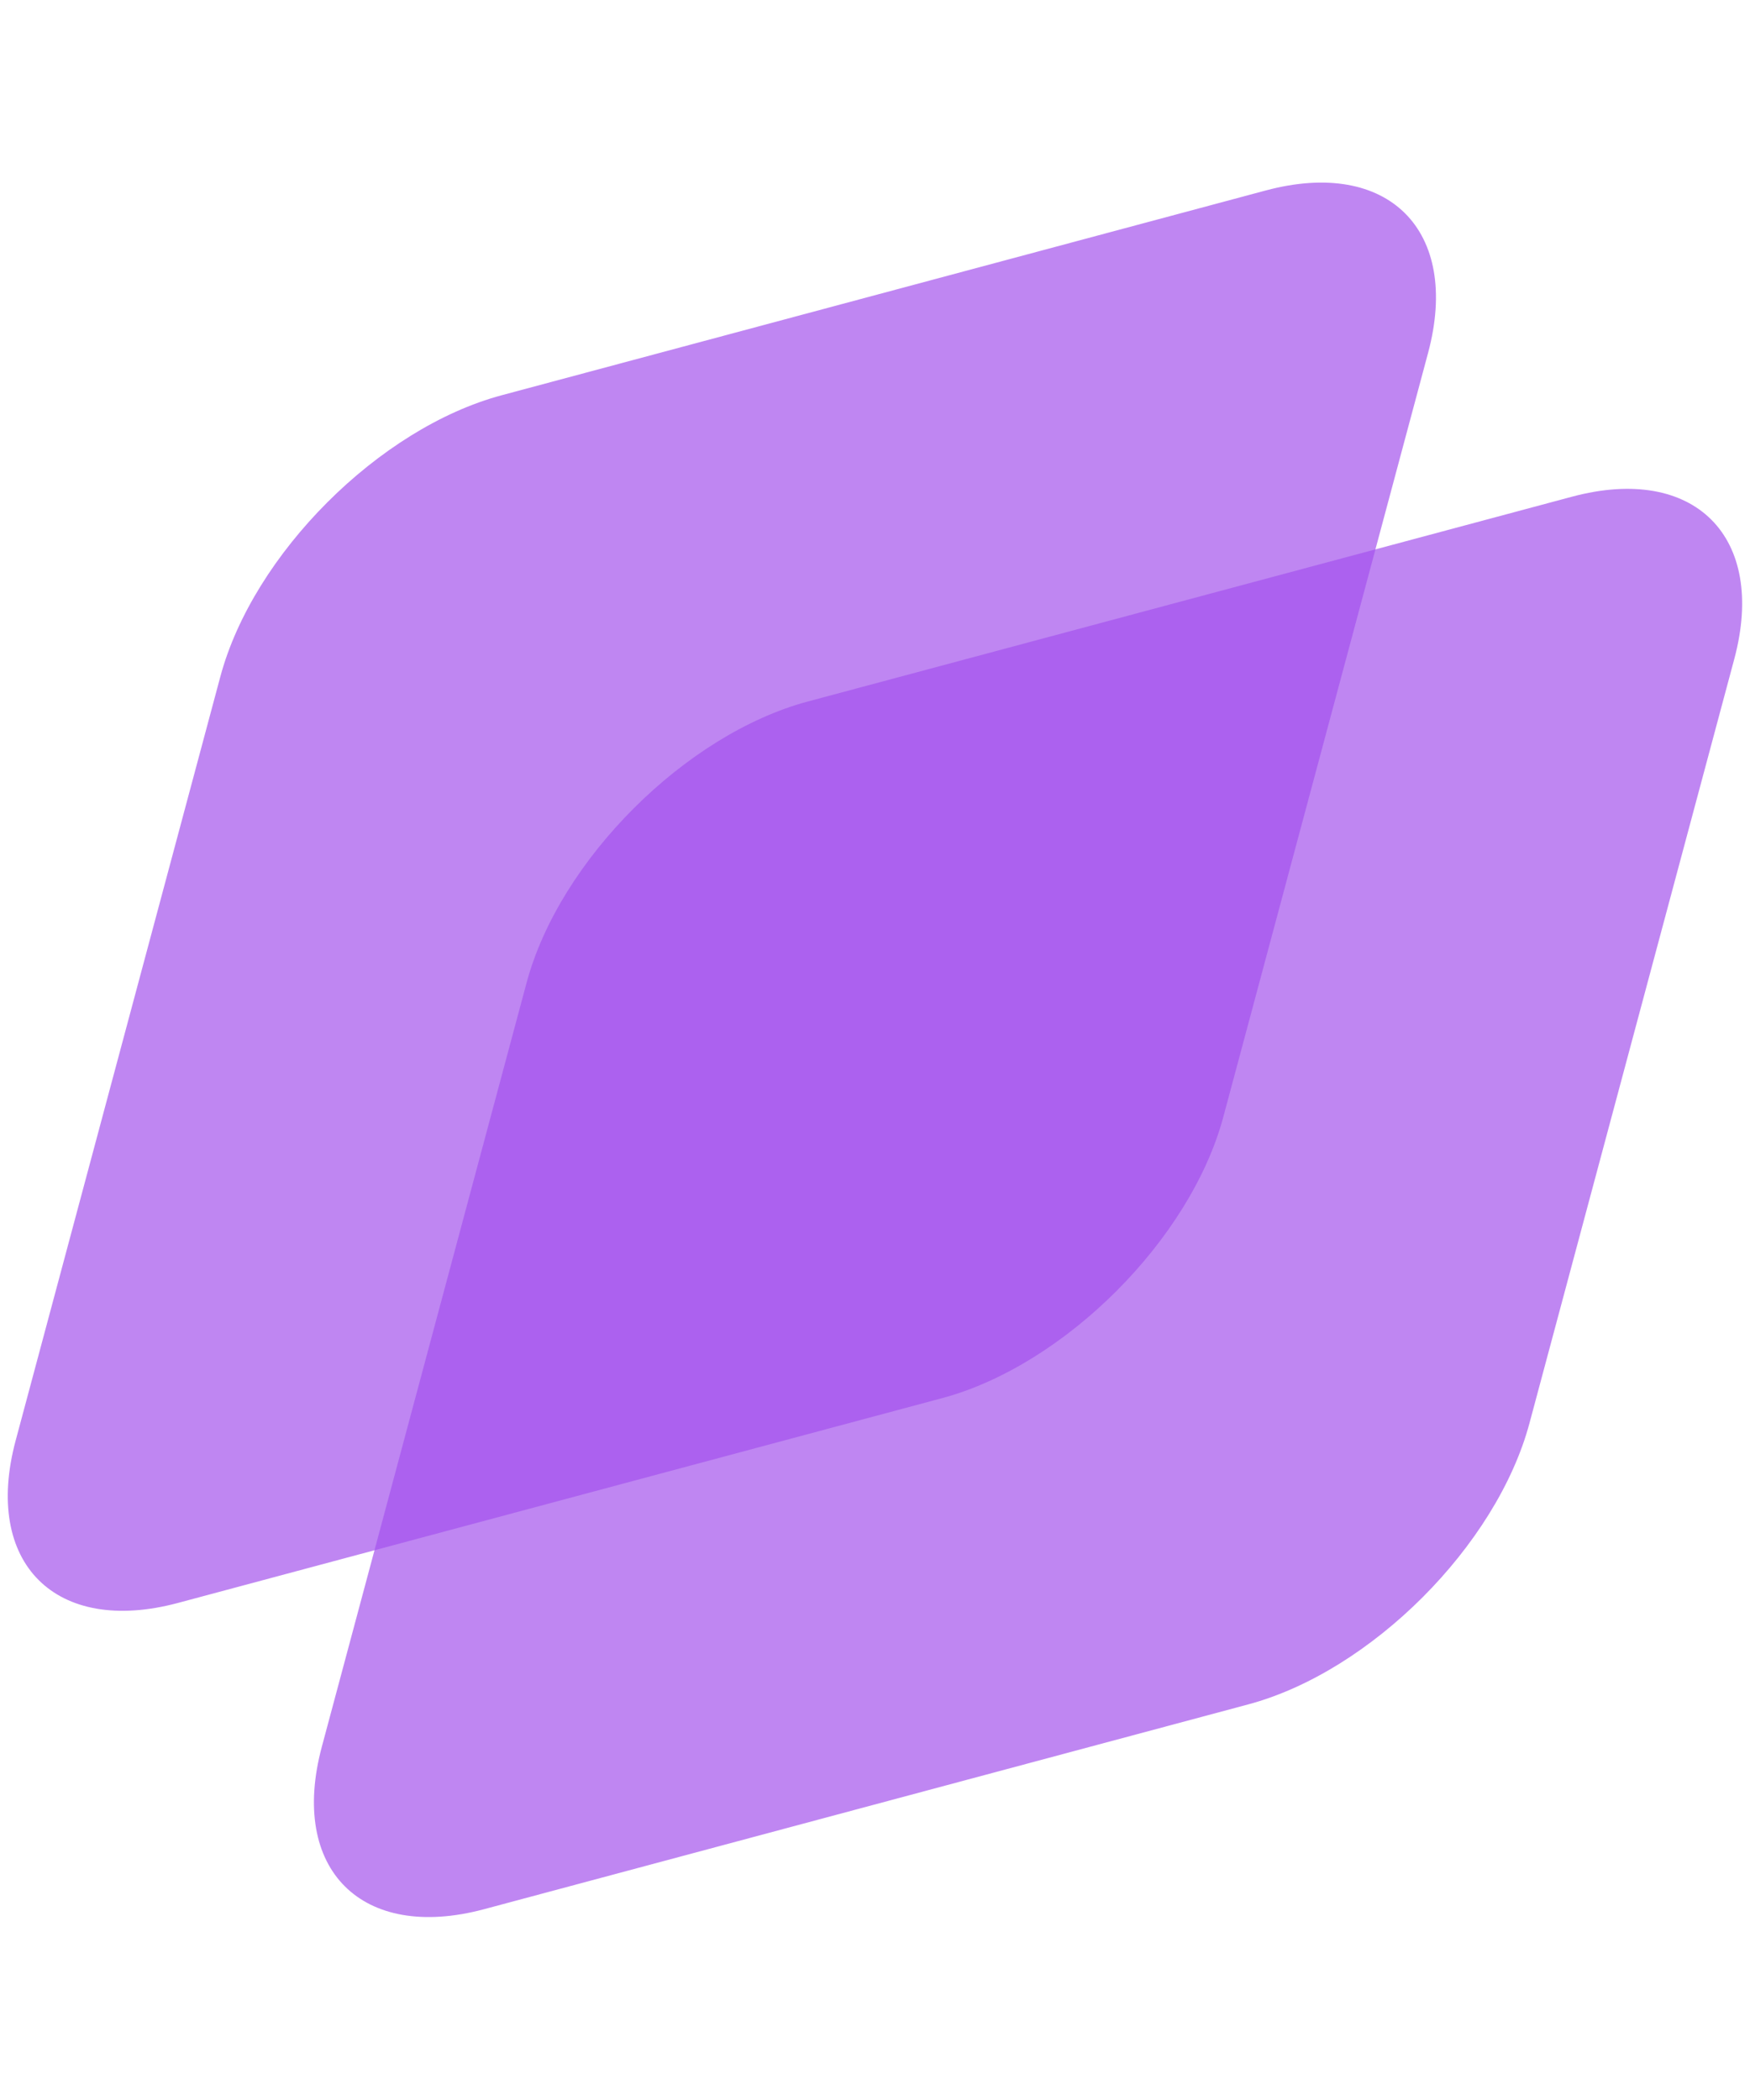 <?xml version="1.0" encoding="UTF-8"?>
<svg xmlns="http://www.w3.org/2000/svg" width="40" height="48" viewBox="0 0 40 48" fill="none">
  <g opacity="0.84">
    <path opacity="0.7" d="M5.037 15.464C5.788 12.663 8.667 9.784 11.468 9.034L28.93 4.354C31.73 3.603 33.392 5.265 32.642 8.066L27.962 25.528C27.212 28.329 24.333 31.208 21.532 31.958L4.07 36.638C1.269 37.389 -0.393 35.727 0.358 32.926L5.037 15.464Z" fill="#9333EA"></path>
    <path opacity="0.7" d="M12.036 22.464C12.786 19.663 15.665 16.784 18.466 16.034L35.928 11.354C38.728 10.603 40.391 12.265 39.64 15.066L34.96 32.528C34.21 35.329 31.331 38.208 28.53 38.958L11.068 43.638C8.267 44.389 6.605 42.727 7.356 39.926L12.036 22.464Z" fill="#9333EA"></path>
  </g>
</svg>
